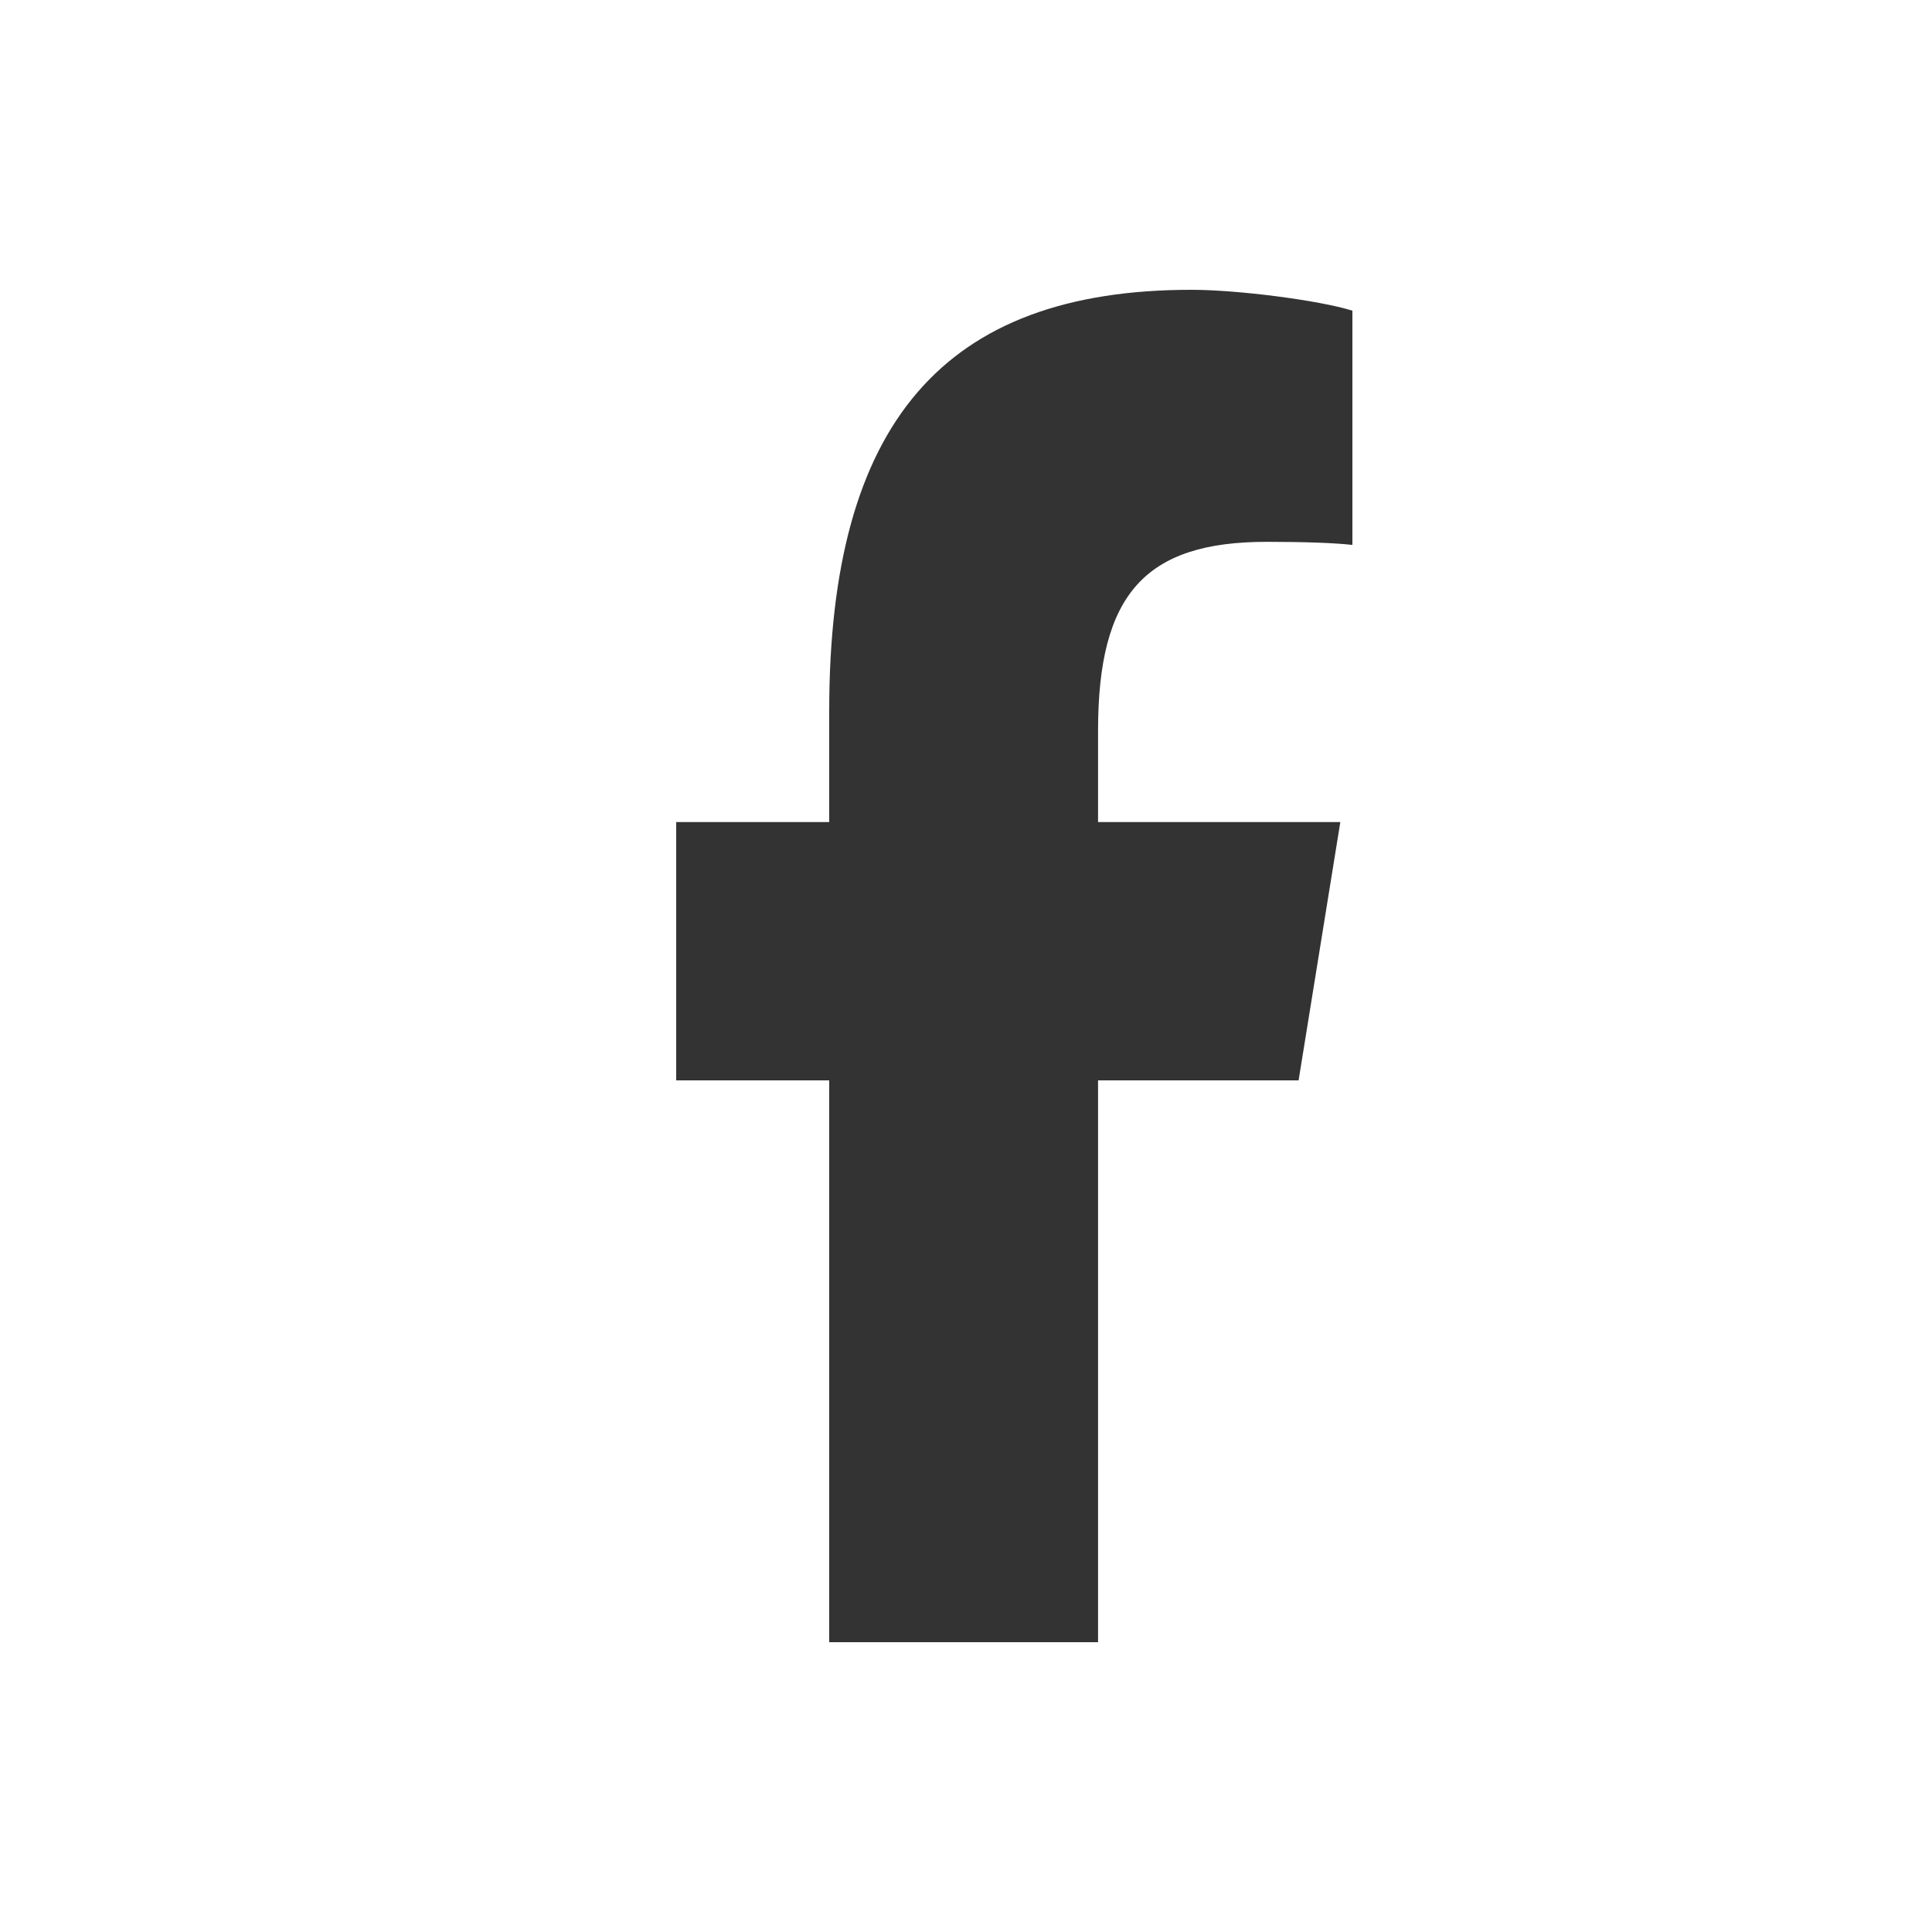 <svg width="20" height="20" viewBox="0 0 20 20" fill="none" xmlns="http://www.w3.org/2000/svg">
<path d="M8.584 11.184V17H11.367V11.184H13.443L13.875 8.51H11.367V7.564C11.367 6.15 11.855 5.609 13.112 5.609C13.503 5.609 13.818 5.62 14 5.641V3.216C13.657 3.109 12.817 3 12.332 3C9.767 3 8.584 4.381 8.584 7.359V8.51H7V11.184H8.584Z" fill="#333333"/>
</svg>

